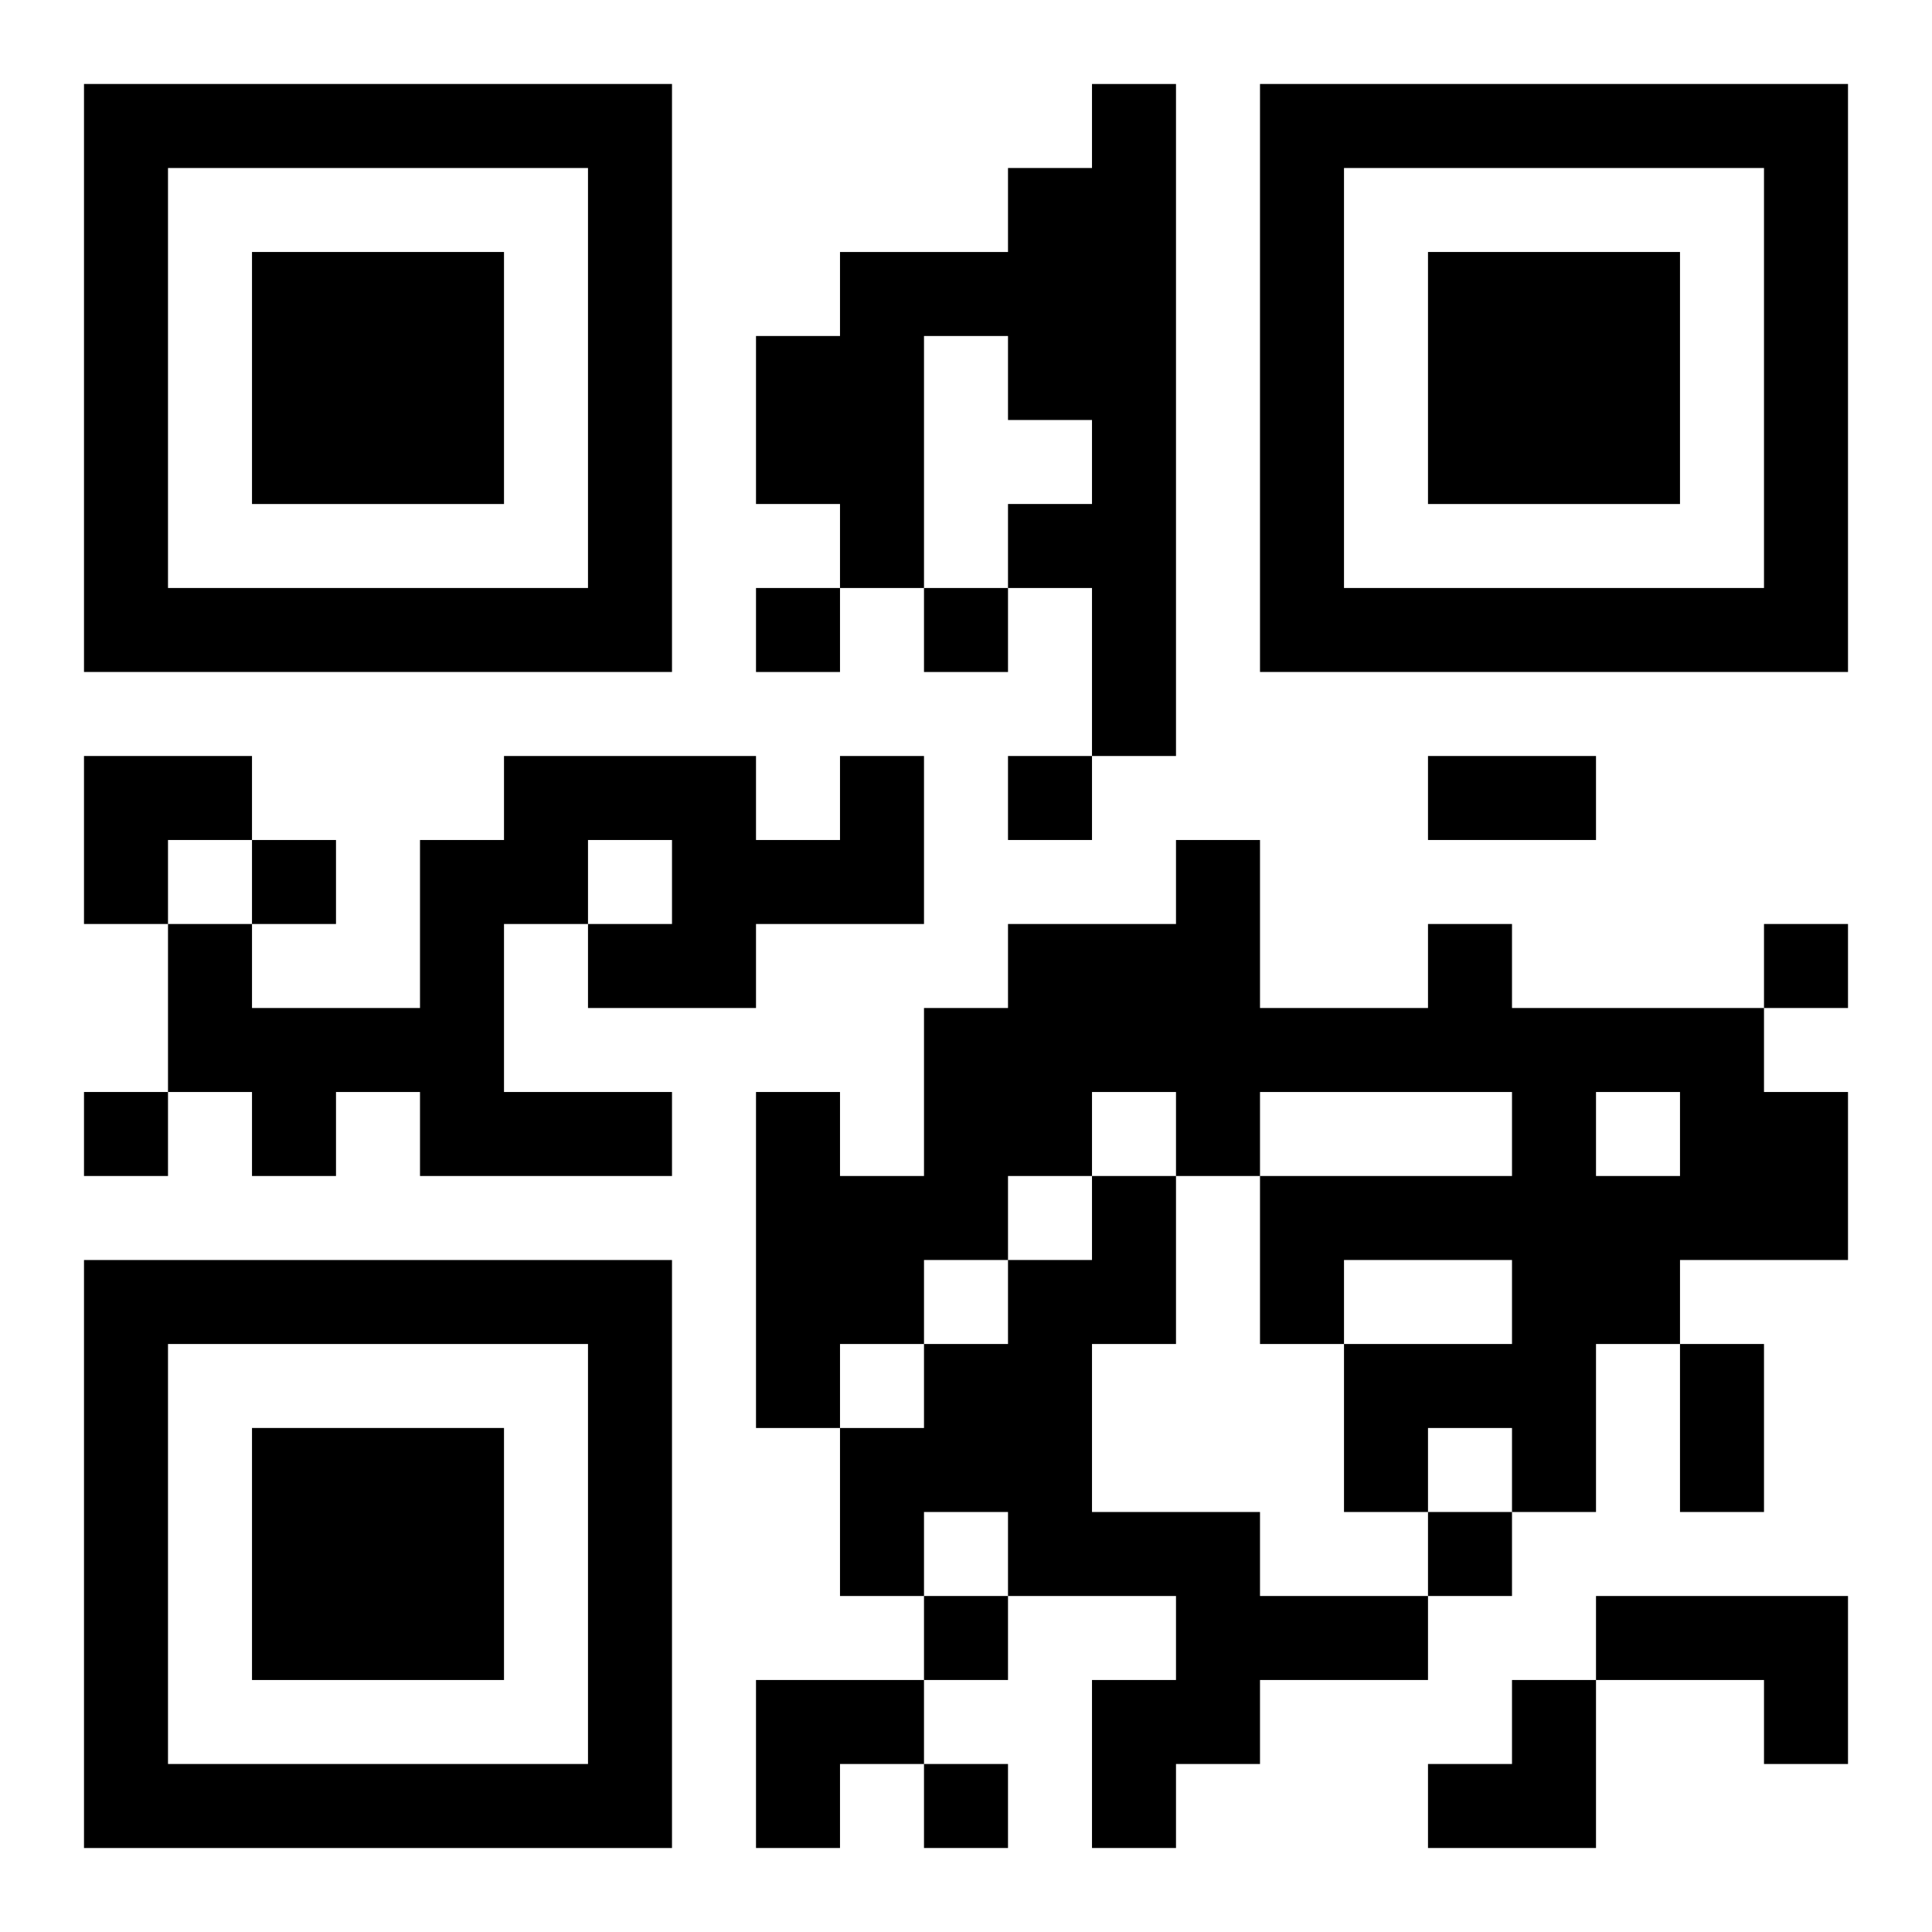 <?xml version="1.0" encoding="UTF-8"?>
<svg width="250" height="250" baseProfile="full" version="1.1" viewBox="-1 -1 23 23" xmlns="http://www.w3.org/2000/svg" xmlns:xlink="http://www.w3.org/1999/xlink"><symbol id="a"><path d="m0 7v7h7v-7h-7zm1 1h5v5h-5v-5zm1 1v3h3v-3h-3z"/></symbol><use y="-7" xlink:href="#a"/><use y="7" xlink:href="#a"/><use x="14" y="-7" xlink:href="#a"/><path d="m12 0h1v8h-1v-2h-1v-1h1v-1h-1v-1h-1v3h-1v-1h-1v-2h1v-1h2v-1h1v-1m-3 8h1v2h-2v1h-2v-1h1v-1h-1v1h-1v2h2v1h-3v-1h-1v1h-1v-1h-1v-2h1v1h2v-2h1v-1h3v1h1v-1m7 2h1v1h3v1h1v2h-2v1h-1v2h-1v-1h-1v1h-1v-2h2v-1h-2v1h-1v-2h3v-1h-3v1h-1v-1h-1v1h-1v1h-1v1h-1v1h-1v-4h1v1h1v-2h1v-1h2v-1h1v2h2v-1m2 2v1h1v-1h-1m-6 1h1v2h-1v2h2v1h2v1h-2v1h-1v1h-1v-2h1v-1h-2v-1h-1v1h-1v-2h1v-1h1v-1h1v-1m6 5h3v2h-1v-1h-2v-1m-10-12v1h1v-1h-1m2 0v1h1v-1h-1m1 2v1h1v-1h-1m-9 1v1h1v-1h-1m18 1v1h1v-1h-1m-20 2v1h1v-1h-1m16 5v1h1v-1h-1m-6 1v1h1v-1h-1m0 2v1h1v-1h-1m6-12h2v1h-2v-1m3 7h1v2h-1v-2m-19-7h2v1h-1v1h-1zm8 11h2v1h-1v1h-1zm8 0m1 0h1v2h-2v-1h1z"/></svg>
